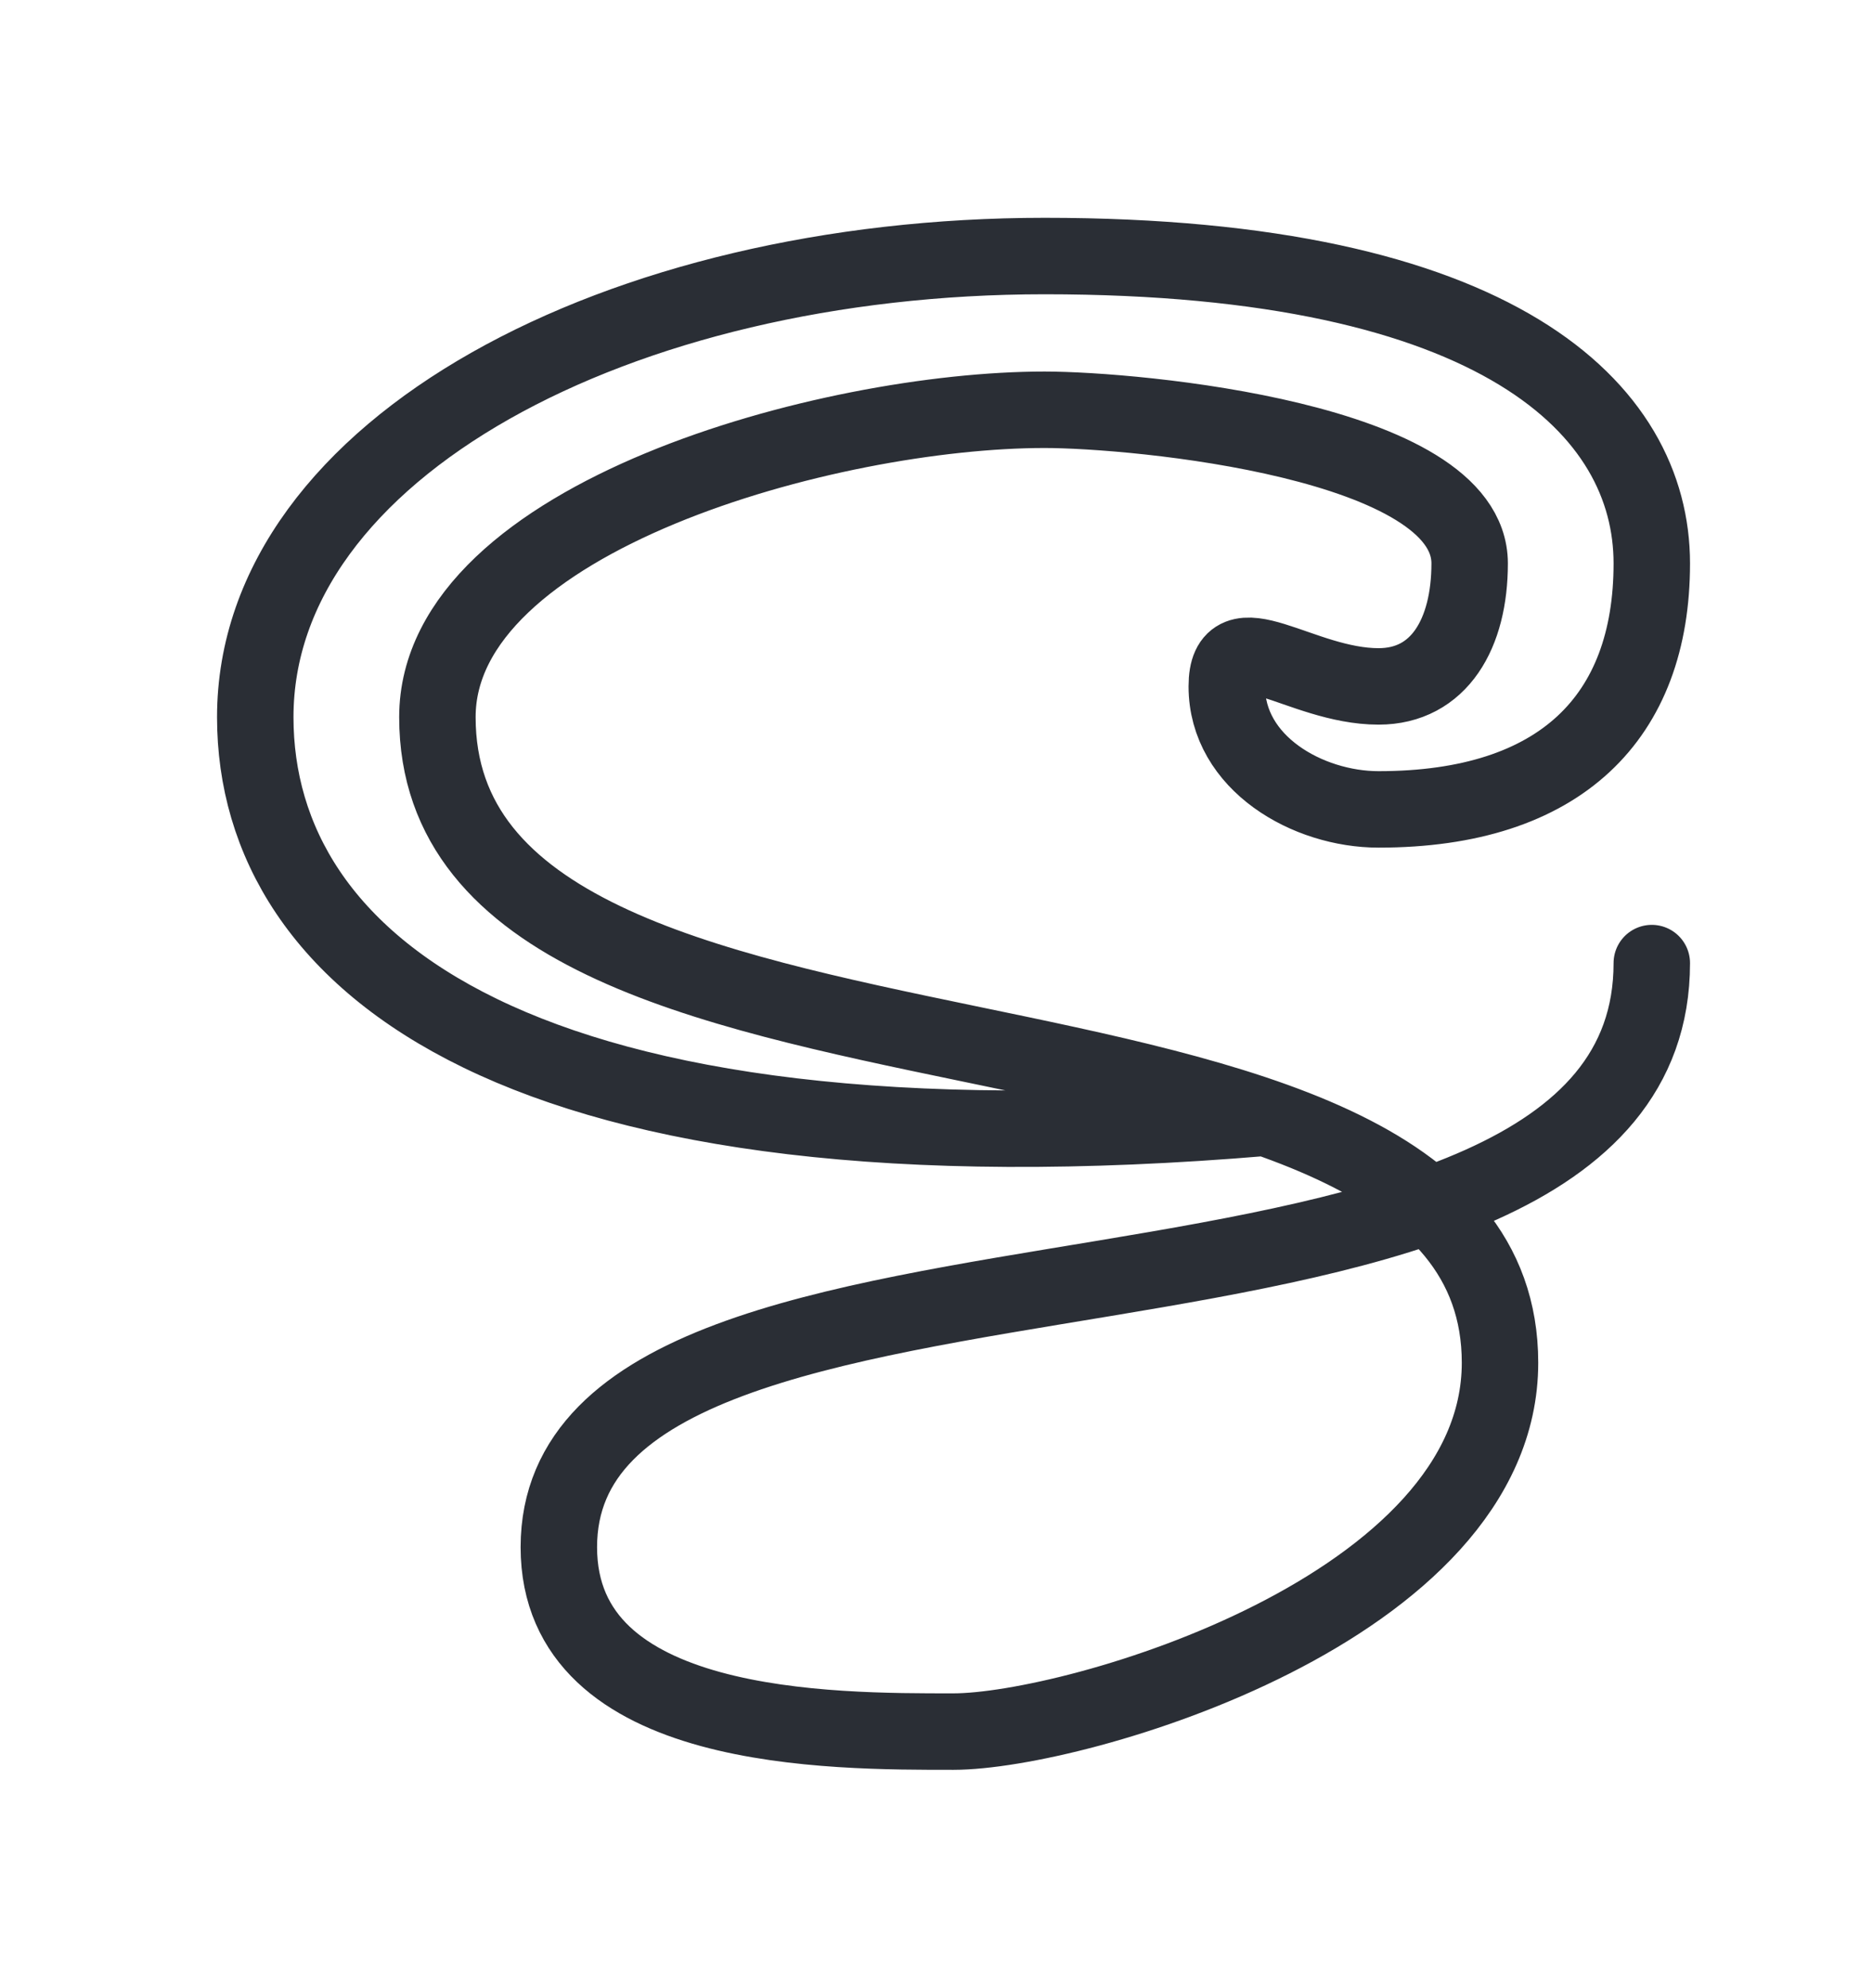 <svg width="49" height="52" viewBox="0 0 49 52" fill="none" xmlns="http://www.w3.org/2000/svg">
<path d="M43.213 25.191C43.213 36.512 14.62 30.755 14.62 40.468C14.62 45.333 21.768 45.292 24.945 45.292C28.122 45.292 39.242 42.076 39.242 35.644C39.242 24.652 11.443 30.015 11.443 18.758C11.443 13.524 21.705 10.718 27.328 10.718C29.711 10.718 38.448 11.522 38.448 14.738C38.448 16.571 37.653 17.954 36.065 17.954C34.016 17.954 32.094 16.153 32.094 17.954C32.094 19.964 34.214 21.171 36.065 21.171C40.83 21.171 43.213 18.758 43.213 14.738C43.213 10.718 39.242 6.697 27.328 6.697C16.209 6.697 6.678 11.723 6.678 18.758C6.678 25.191 13.564 30.884 33.102 29.235" stroke="#2A2E35" stroke-width="2" stroke-linecap="round" stroke-linejoin="round"/>
</svg>
